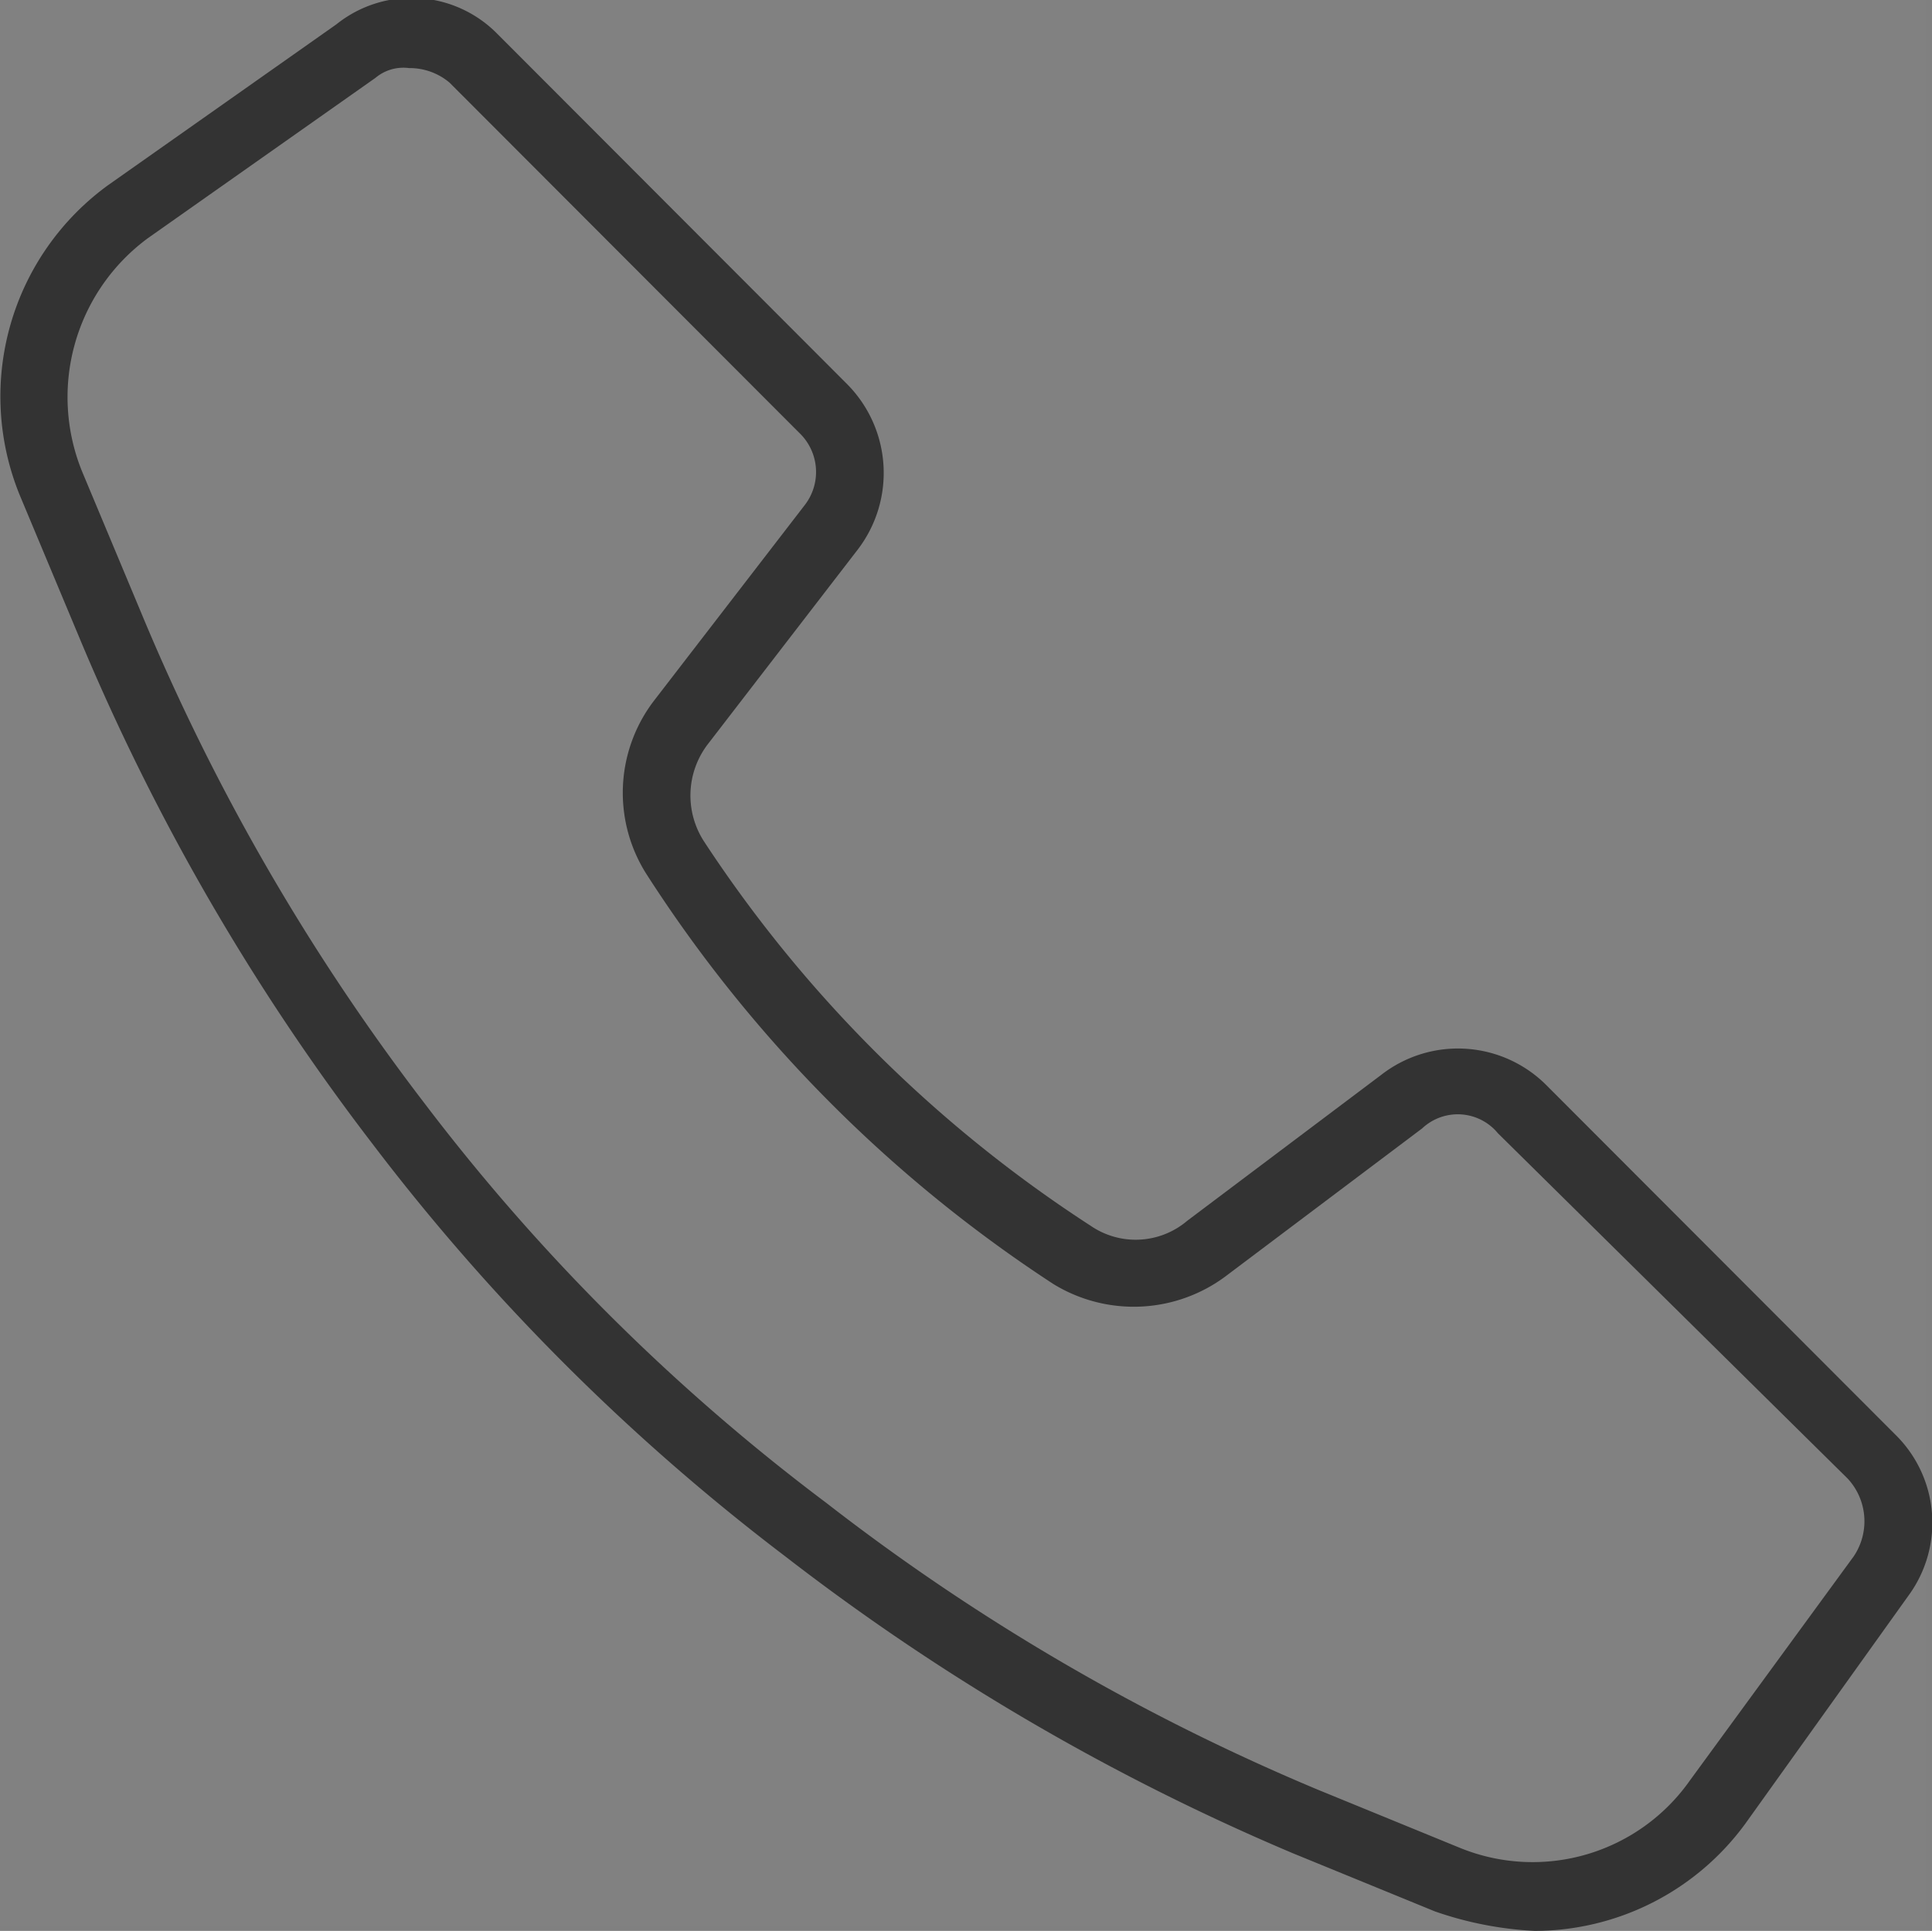 <svg id="icn_tel02.svg" xmlns="http://www.w3.org/2000/svg" width="39.718" height="39.7" viewBox="0 0 39.718 39.7">
  <rect x="0" y="0" width="39.718" height="39.7" fill="#808080" stroke="none"/>
  <defs>
    <style>
      .cls-1 {
        fill: #fff;
        fill-opacity: 0.01;
      }

      .cls-1, .cls-2 {
        fill-rule: evenodd;
      }

      .cls-2 {
        fill: #333;
      }
    </style>
  </defs>
  <path id="bg" class="cls-1" d="M433.439,18370.4h39.6v39.6h-39.6v-39.6Z" transform="translate(-433.438 -18370.4)"/>
  <path id="シェイプ_1182" data-name="シェイプ 1182" class="cls-2" d="M464.988,18410.1a7.324,7.324,0,0,1-2.049-.4l-2.931-1.2a46.853,46.853,0,0,1-10.426-6.1,44.348,44.348,0,0,1-8.5-8.5,46.513,46.513,0,0,1-6.017-10.4l-1.213-2.9a5.37,5.37,0,0,1,1.818-6.4l4.684-3.3a2.472,2.472,0,0,1,3.312.2l7.189,7.2h0a2.592,2.592,0,0,1,.216,3.4l-3.081,4a1.736,1.736,0,0,0-.079,2,27.154,27.154,0,0,0,7.945,7.9,1.637,1.637,0,0,0,1.989-.1l3.988-3a2.568,2.568,0,0,1,3.384.2l7.189,7.2a2.536,2.536,0,0,1,.271,3.3l-3.362,4.7A5.377,5.377,0,0,1,464.988,18410.1Zm-23.141-38.3a0.891,0.891,0,0,0-.689.2l-4.684,3.3a4.059,4.059,0,0,0-1.346,4.8l1.213,2.9a44.814,44.814,0,0,0,5.836,10.1,42.119,42.119,0,0,0,8.248,8.2,44.391,44.391,0,0,0,10.113,5.9l2.931,1.2a3.954,3.954,0,0,0,4.715-1.4l3.362-4.6a1.29,1.29,0,0,0-.124-1.6l-7.19-7.1a1.069,1.069,0,0,0-1.557-.1l-3.987,3a3.16,3.16,0,0,1-3.595.2,28.337,28.337,0,0,1-8.347-8.4,3.115,3.115,0,0,1,.142-3.6l3.082-4a1.112,1.112,0,0,0-.1-1.5l-7.189-7.2A1.27,1.27,0,0,0,441.847,18371.8Z" transform="translate(-433.438 -18370.4)"/>
</svg>
